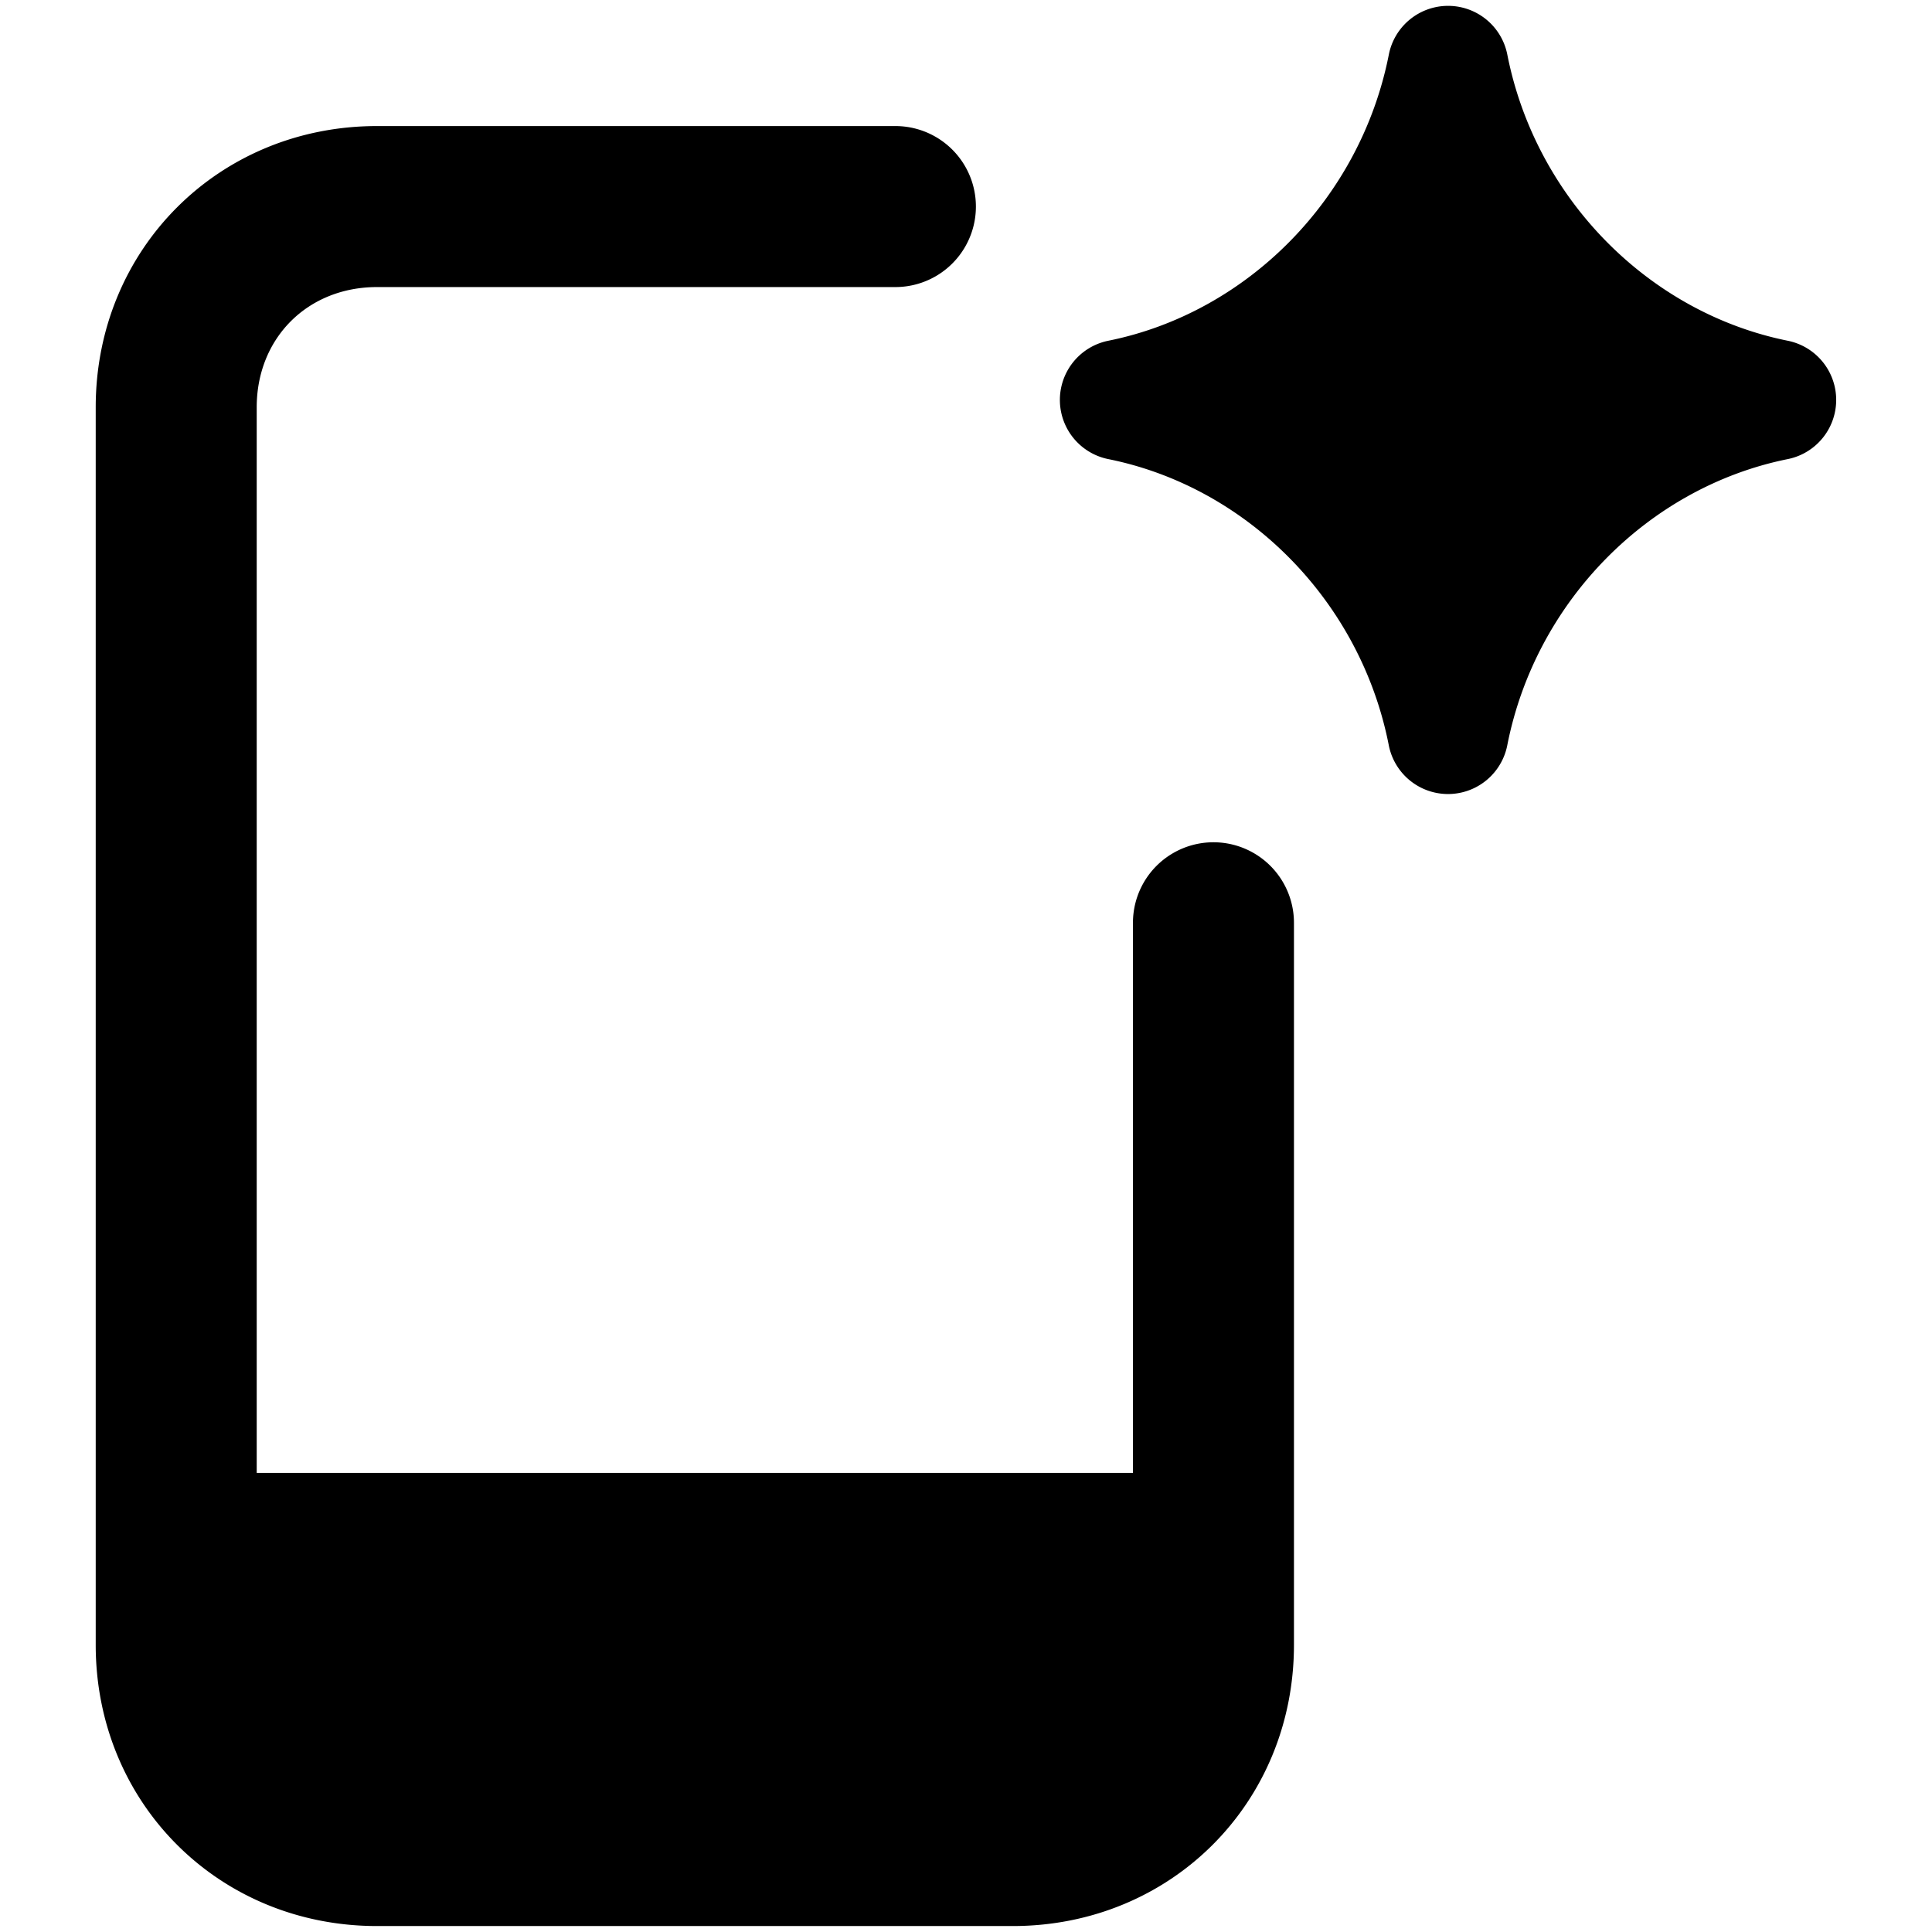 <svg xmlns="http://www.w3.org/2000/svg" fill="none" viewBox="0 0 24 24"><path fill="#000000" fill-rule="evenodd" d="M18.724 0.676a0.75 0.75 0 0 0 -1.471 0c-0.352 1.792 -1.76 3.21 -3.486 3.557a0.75 0.75 0 0 0 0 1.47c1.726 0.347 3.134 1.763 3.485 3.555a0.75 0.75 0 0 0 1.472 0c0.352 -1.792 1.76 -3.208 3.485 -3.555a0.75 0.75 0 0 0 0 -1.47c-1.725 -0.347 -3.133 -1.765 -3.485 -3.557Zm-14.04 2.89c-0.862 0 -1.495 0.633 -1.495 1.494v13.237h10.885l0 -6.834a1 1 0 0 1 2 0l0 8.97c0 1.965 -1.528 3.493 -3.494 3.493H4.683c-1.965 0 -3.494 -1.528 -3.494 -3.493V5.06c0 -1.965 1.529 -3.494 3.494 -3.494h6.44a1 1 0 1 1 0 2h-6.44Z" clip-rule="evenodd" stroke-width="1"></path></svg>